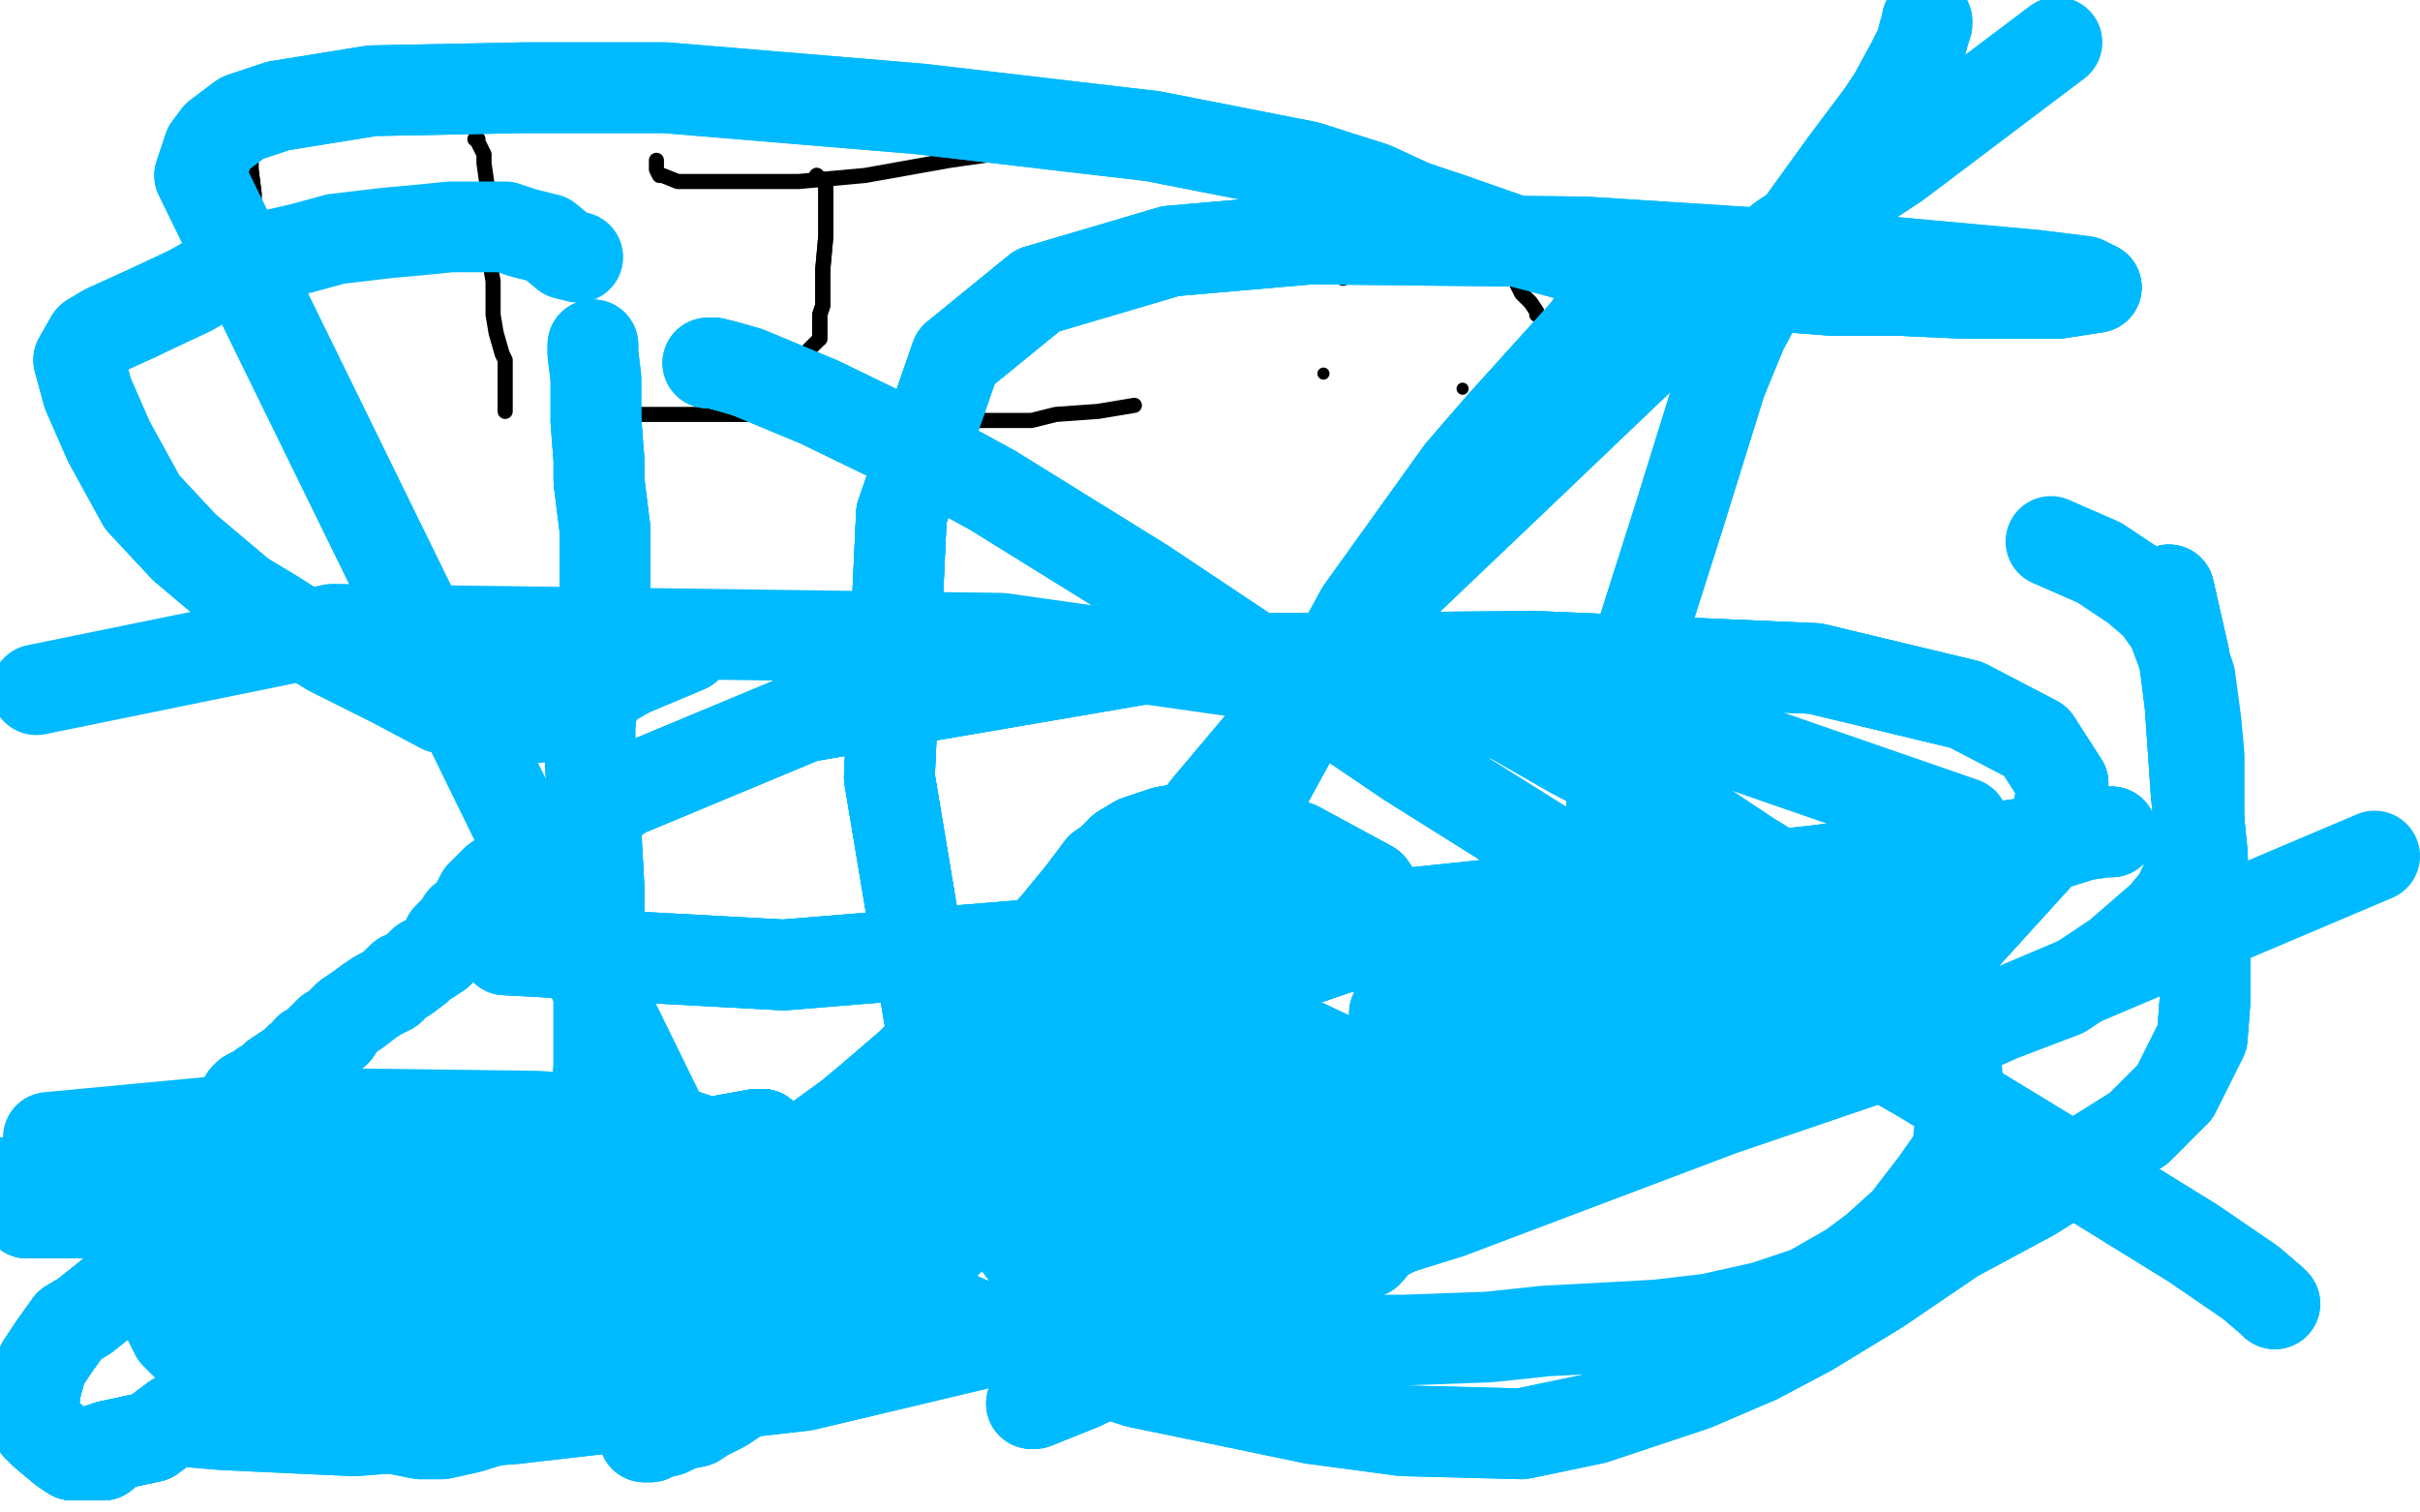 <?xml version="1.0" standalone="no"?>
<!DOCTYPE svg PUBLIC "-//W3C//DTD SVG 1.1//EN"
"http://www.w3.org/Graphics/SVG/1.1/DTD/svg11.dtd">

<svg width="800" height="500" version="1.1" xmlns="http://www.w3.org/2000/svg" xmlns:xlink="http://www.w3.org/1999/xlink" style="stroke-antialiasing: false"><desc>This SVG has been created on https://colorillo.com/</desc><rect x='0' y='0' width='800' height='500' style='fill: rgb(255,255,255); stroke-width:0' /><polyline points="82,48 82,49 82,51 83,54 83,56 84,64 84,68 84,76 84,82 84,93 85,99 85,107 85,111 85,117 85,119 85,121 85,123 85,124" style="fill: none; stroke: #000000; stroke-width: 5; stroke-linejoin: round; stroke-linecap: round; stroke-antialiasing: false; stroke-antialias: 0; opacity: 1.0"/>
<polyline points="82,48 82,49 82,51 83,54 83,56 84,64 84,68 84,76 84,82 84,93 85,99 85,107 85,111 85,117 85,119 85,121 85,123 85,124 86,124" style="fill: none; stroke: #000000; stroke-width: 5; stroke-linejoin: round; stroke-linecap: round; stroke-antialiasing: false; stroke-antialias: 0; opacity: 1.0"/>
<polyline points="85,93 86,93 89,93 99,92 106,90 127,86 136,84 158,81 166,80 177,78 179,77 180,76" style="fill: none; stroke: #000000; stroke-width: 5; stroke-linejoin: round; stroke-linecap: round; stroke-antialiasing: false; stroke-antialias: 0; opacity: 1.0"/>
<polyline points="157,46 158,46 158,47 160,51 160,54 161,61 161,69 162,75 162,87 163,93 163,104 164,110 166,117 167,119 167,123 167,125 167,128 167,132 167,135 167,136" style="fill: none; stroke: #000000; stroke-width: 5; stroke-linejoin: round; stroke-linecap: round; stroke-antialiasing: false; stroke-antialias: 0; opacity: 1.0"/>
<polyline points="217,53 217,55 217,56 218,58 219,58 224,60 230,60 244,60 254,60 264,60 286,58 314,53 328,51 336,49" style="fill: none; stroke: #000000; stroke-width: 5; stroke-linejoin: round; stroke-linecap: round; stroke-antialiasing: false; stroke-antialias: 0; opacity: 1.0"/>
<polyline points="270,58 271,59 272,60 273,61 273,62 273,66 273,72 273,78 272,89 272,93 272,101 271,104 271,108 271,110 271,112" style="fill: none; stroke: #000000; stroke-width: 5; stroke-linejoin: round; stroke-linecap: round; stroke-antialiasing: false; stroke-antialias: 0; opacity: 1.0"/>
<polyline points="270,58 271,59 272,60 273,61 273,62 273,66 273,72 273,78 272,89 272,93 272,101 271,104 271,108 271,110 271,112 270,113 269,114 267,116" style="fill: none; stroke: #000000; stroke-width: 5; stroke-linejoin: round; stroke-linecap: round; stroke-antialiasing: false; stroke-antialias: 0; opacity: 1.0"/>
<polyline points="209,137 210,137 213,137 222,137 226,137 237,137 243,137 251,137 257,137 270,137 277,137 295,138 313,139 323,139 341,139 349,137 363,136 369,135 375,134" style="fill: none; stroke: #000000; stroke-width: 5; stroke-linejoin: round; stroke-linecap: round; stroke-antialiasing: false; stroke-antialias: 0; opacity: 1.0"/>
<circle cx="437.5" cy="123.5" r="2" style="fill: #000000; stroke-antialiasing: false; stroke-antialias: 0; opacity: 1.0"/>
<polyline points="427,59 427,60 429,62 431,65 433,68 435,73 437,76 439,81 441,83 442,87 443,87 443,90 443,91 444,92" style="fill: none; stroke: #000000; stroke-width: 5; stroke-linejoin: round; stroke-linecap: round; stroke-antialiasing: false; stroke-antialias: 0; opacity: 1.0"/>
<circle cx="483.5" cy="128.5" r="2" style="fill: #000000; stroke-antialiasing: false; stroke-antialias: 0; opacity: 1.0"/>
<polyline points="463,57 464,58 469,63 472,65 479,72 482,75 490,82 494,86 501,93 503,97 506,100 508,103 508,104" style="fill: none; stroke: #000000; stroke-width: 5; stroke-linejoin: round; stroke-linecap: round; stroke-antialiasing: false; stroke-antialias: 0; opacity: 1.0"/>
<polyline points="81,363 82,362 84,361 86,360 87,359 90,358 91,356 94,354 97,352" style="fill: none; stroke: #00baff; stroke-width: 30; stroke-linejoin: round; stroke-linecap: round; stroke-antialiasing: false; stroke-antialias: 0; opacity: 1.0"/>
<polyline points="81,363 82,362 84,361 86,360 87,359 90,358 91,356 94,354 97,352 99,350 100,350 102,347 104,346 107,343 109,341 111,341 113,338 115,336 118,334" style="fill: none; stroke: #00baff; stroke-width: 30; stroke-linejoin: round; stroke-linecap: round; stroke-antialiasing: false; stroke-antialias: 0; opacity: 1.0"/>
<polyline points="81,363 82,362 84,361 86,360 87,359 90,358 91,356 94,354 97,352 99,350 100,350 102,347 104,346 107,343 109,341 111,341 113,338 115,336 118,334 122,331 125,329 127,328 129,327 133,323 134,323 138,320 140,318 142,317 145,315 147,312 148,310 151,307 153,304 155,303 157,301 158,298 159,296 161,294 164,291 167,289 169,287 173,284 177,281 181,279 187,276 192,274 197,271" style="fill: none; stroke: #00baff; stroke-width: 30; stroke-linejoin: round; stroke-linecap: round; stroke-antialiasing: false; stroke-antialias: 0; opacity: 1.0"/>
<polyline points="405,220 425,222 434,223 455,226 483,232 499,237 520,249 541,260 553,267 566,275 578,283 591,291 604,301 616,312 626,323 634,332 640,341" style="fill: none; stroke: #00baff; stroke-width: 30; stroke-linejoin: round; stroke-linecap: round; stroke-antialiasing: false; stroke-antialias: 0; opacity: 1.0"/>
<polyline points="483,232 499,237 520,249 541,260 553,267 566,275 578,283 591,291 604,301 616,312 626,323 634,332 640,341 645,349 647,355 647,361 648,371 647,381 640,391 630,404 620,413 612,419 598,427 583,432 565,436 548,438 530,439 511,440 492,442 464,443 443,443 420,443 393,443 376,443 351,444 320,440 284,435 261,432 244,428 232,424 220,422 209,418 193,413 177,407 161,402 148,397 129,389 112,382" style="fill: none; stroke: #00baff; stroke-width: 30; stroke-linejoin: round; stroke-linecap: round; stroke-antialiasing: false; stroke-antialias: 0; opacity: 1.0"/>
<polyline points="717,195 722,217 724,233 726,262 728,282 729,312 729,330 728,343 719,361 707,373" style="fill: none; stroke: #00baff; stroke-width: 30; stroke-linejoin: round; stroke-linecap: round; stroke-antialiasing: false; stroke-antialias: 0; opacity: 1.0"/>
<polyline points="717,195 722,217 724,233 726,262 728,282 729,312 729,330 728,343 719,361 707,373 672,395 646,409 621,426 598,440 581,449 560,458 527,469 503,474 464,473 434,469 410,464 376,457 342,446 318,436 292,424 253,407 232,397 66,58 69,49 72,45 80,39 92,35 123,30 173,29 220,29 304,36 381,45 432,55 454,62 467,68 479,72 499,79 525,86 546,89 580,94" style="fill: none; stroke: #00baff; stroke-width: 30; stroke-linejoin: round; stroke-linecap: round; stroke-antialiasing: false; stroke-antialias: 0; opacity: 1.0"/>
<polyline points="717,195 722,217 724,233 726,262 728,282 729,312 729,330 728,343 719,361 707,373 672,395 646,409 621,426 598,440 581,449 560,458 527,469 503,474 464,473 434,469 410,464 376,457 342,446 318,436 292,424 253,407 232,397 66,58 69,49 72,45 80,39 92,35 123,30 173,29 220,29 304,36 381,45 432,55 454,62 467,68 479,72 499,79 525,86 546,89 580,94 606,96 628,96 650,97 680,97 693,95" style="fill: none; stroke: #00baff; stroke-width: 30; stroke-linejoin: round; stroke-linecap: round; stroke-antialiasing: false; stroke-antialias: 0; opacity: 1.0"/>
<polyline points="525,86 546,89 580,94 606,96 628,96 650,97 680,97 693,95 689,93 673,91 618,86 524,80 433,79 387,83 343,96 316,118 298,170 294,257 308,341 326,397 341,417 356,425 394,423 436,415 511,388 581,354 649,310 679,277 682,259" style="fill: none; stroke: #00baff; stroke-width: 30; stroke-linejoin: round; stroke-linecap: round; stroke-antialiasing: false; stroke-antialias: 0; opacity: 1.0"/>
<polyline points="580,94 606,96 628,96 650,97 680,97 693,95 689,93 673,91 618,86 524,80 433,79 387,83 343,96 316,118 298,170 294,257 308,341 326,397 341,417 356,425 394,423 436,415 511,388 581,354 649,310 679,277 682,259 673,245 650,233 600,221 508,217 377,218 266,237 206,262 176,284 163,299 167,314 259,319 455,303 599,288 661,280 696,275 698,275 692,275 654,287 565,319 438,391 361,451 341,464" style="fill: none; stroke: #00baff; stroke-width: 30; stroke-linejoin: round; stroke-linecap: round; stroke-antialiasing: false; stroke-antialias: 0; opacity: 1.0"/>
<polyline points="433,79 387,83 343,96 316,118 298,170 294,257 308,341 326,397 341,417 356,425 394,423 436,415 511,388 581,354 649,310 679,277 682,259 673,245 650,233 600,221 508,217 377,218 266,237 206,262 176,284 163,299 167,314 259,319 455,303 599,288 661,280 696,275 698,275 692,275 654,287 565,319 438,391 361,451 341,464 342,464 357,458 449,413 544,364 614,321 645,298" style="fill: none; stroke: #00baff; stroke-width: 30; stroke-linejoin: round; stroke-linecap: round; stroke-antialiasing: false; stroke-antialias: 0; opacity: 1.0"/>
<polyline points="343,96 316,118 298,170 294,257 308,341 326,397 341,417 356,425 394,423 436,415 511,388 581,354 649,310 679,277 682,259 673,245 650,233 600,221 508,217 377,218 266,237 206,262 176,284 163,299 167,314 259,319 455,303 599,288 661,280 696,275 698,275 692,275 654,287 565,319 438,391 361,451 341,464 342,464 357,458 449,413 544,364 614,321 645,298 655,284 649,272 571,245 331,211 110,208 12,228" style="fill: none; stroke: #00baff; stroke-width: 30; stroke-linejoin: round; stroke-linecap: round; stroke-antialiasing: false; stroke-antialias: 0; opacity: 1.0"/>
<polyline points="541,91 543,90 541,90 539,92 530,102 524,110 496,141" style="fill: none; stroke: #00baff; stroke-width: 30; stroke-linejoin: round; stroke-linecap: round; stroke-antialiasing: false; stroke-antialias: 0; opacity: 1.0"/>
<polyline points="541,91 543,90 541,90 539,92 530,102 524,110 496,141 483,156 450,202 416,264 396,296 357,355 327,397 294,429 277,440 261,449 245,461 239,465 233,468 230,470 225,471 221,473 217,474 215,475 213,475" style="fill: none; stroke: #00baff; stroke-width: 30; stroke-linejoin: round; stroke-linecap: round; stroke-antialiasing: false; stroke-antialias: 0; opacity: 1.0"/>
<polyline points="541,91 543,90 541,90 539,92 530,102 524,110 496,141 483,156 450,202 416,264 396,296 357,355 327,397 294,429 277,440 261,449 245,461 239,465 233,468 230,470 225,471 221,473 217,474 215,475 213,475 213,474 215,472 218,470 220,469 222,467 223,467 227,463 237,453 254,437 282,409 300,391 334,351 367,309 399,267 431,229" style="fill: none; stroke: #00baff; stroke-width: 30; stroke-linejoin: round; stroke-linecap: round; stroke-antialiasing: false; stroke-antialias: 0; opacity: 1.0"/>
<polyline points="541,91 543,90 541,90 539,92 530,102 524,110 496,141 483,156 450,202 416,264 396,296 357,355 327,397 294,429 277,440 261,449 245,461 239,465 233,468 230,470 225,471 221,473 217,474 215,475 213,475 213,474 215,472 218,470 220,469 222,467 223,467 227,463 237,453 254,437 282,409 300,391 334,351 367,309 399,267 431,229 463,194 505,154 549,112 589,79 627,54 680,14" style="fill: none; stroke: #00baff; stroke-width: 30; stroke-linejoin: round; stroke-linecap: round; stroke-antialiasing: false; stroke-antialias: 0; opacity: 1.0"/>
<polyline points="752,431 751,430 744,424 725,411 691,390 635,356 600,336 533,294 466,252 435,231 378,193 328,162 306,150 271,133 247,123 240,121 236,120" style="fill: none; stroke: #00baff; stroke-width: 30; stroke-linejoin: round; stroke-linecap: round; stroke-antialiasing: false; stroke-antialias: 0; opacity: 1.0"/>
<polyline points="752,431 751,430 744,424 725,411 691,390 635,356 600,336 533,294 466,252 435,231 378,193 328,162 306,150 271,133 247,123 240,121 236,120 235,120 234,120" style="fill: none; stroke: #00baff; stroke-width: 30; stroke-linejoin: round; stroke-linecap: round; stroke-antialiasing: false; stroke-antialias: 0; opacity: 1.0"/>
<polyline points="752,431 751,430 744,424 725,411 691,390 635,356 600,336 533,294 466,252 435,231 378,193 328,162 306,150 271,133 247,123 240,121 236,120 235,120 234,120" style="fill: none; stroke: #00baff; stroke-width: 30; stroke-linejoin: round; stroke-linecap: round; stroke-antialiasing: false; stroke-antialias: 0; opacity: 1.0"/>
<polyline points="637,7 637,8 636,11 635,15 632,21 626,32 622,38 610,54 597,72 590,83 576,109 569,126 555,171 541,215 537,233 533,264 532,275 532,296 530,312 530,326 533,341 537,354 540,359 542,360 547,361 554,361 559,361 573,360" style="fill: none; stroke: #00baff; stroke-width: 30; stroke-linejoin: round; stroke-linecap: round; stroke-antialiasing: false; stroke-antialias: 0; opacity: 1.0"/>
<polyline points="637,7 637,8 636,11 635,15 632,21 626,32 622,38 610,54 597,72 590,83 576,109 569,126 555,171 541,215 537,233 533,264 532,275 532,296 530,312 530,326 533,341 537,354 540,359 542,360 547,361 554,361 559,361 573,360 592,356 604,354 627,348 650,341 661,336 682,328 700,316 715,303 720,297 726,284 727,270 727,250 726,239 724,224 721,215 718,207 713,200 706,194 694,186 678,179" style="fill: none; stroke: #00baff; stroke-width: 30; stroke-linejoin: round; stroke-linecap: round; stroke-antialiasing: false; stroke-antialias: 0; opacity: 1.0"/>
<polyline points="227,214 208,222 201,226 191,232 184,234 179,237 170,238 160,238 146,234 129,225 109,215 90,203 80,197 61,181 47,166 36,146 29,130 26,119 30,112 35,109 46,104" style="fill: none; stroke: #00baff; stroke-width: 30; stroke-linejoin: round; stroke-linecap: round; stroke-antialiasing: false; stroke-antialias: 0; opacity: 1.0"/>
<polyline points="227,214 208,222 201,226 191,232 184,234 179,237 170,238 160,238 146,234 129,225 109,215 90,203 80,197 61,181 47,166 36,146 29,130 26,119 30,112 35,109 46,104 63,96 70,92 77,90 87,85 100,82 111,79 128,77 139,76 149,75 158,75 167,75 173,77 181,79 187,84 191,85" style="fill: none; stroke: #00baff; stroke-width: 30; stroke-linejoin: round; stroke-linecap: round; stroke-antialiasing: false; stroke-antialias: 0; opacity: 1.0"/>
<polyline points="196,114 196,117 197,125 197,129 197,139 198,152 198,159 200,175 200,184 200,200 200,208 197,223 195,240 195,249 196,267 197,275 198,293 198,299 198,310 198,321 198,325 198,335 198,345 198,353" style="fill: none; stroke: #00baff; stroke-width: 30; stroke-linejoin: round; stroke-linecap: round; stroke-antialiasing: false; stroke-antialias: 0; opacity: 1.0"/>
<polyline points="196,114 196,117 197,125 197,129 197,139 198,152 198,159 200,175 200,184 200,200 200,208 197,223 195,240 195,249 196,267 197,275 198,293 198,299 198,310 198,321 198,325 198,335 198,345 198,353 197,362 196,366 195,375 192,380 187,386 182,390 169,395 160,397 139,400 117,403 109,406 96,409 91,412 88,412 84,414 79,414 78,414 75,414 74,414" style="fill: none; stroke: #00baff; stroke-width: 30; stroke-linejoin: round; stroke-linecap: round; stroke-antialiasing: false; stroke-antialias: 0; opacity: 1.0"/>
<polyline points="197,139 198,152 198,159 200,175 200,184 200,200 200,208 197,223 195,240 195,249 196,267 197,275 198,293 198,299 198,310 198,321 198,325 198,335 198,345 198,353 197,362 196,366 195,375 192,380 187,386 182,390 169,395 160,397 139,400 117,403 109,406 96,409 91,412 88,412 84,414 79,414 78,414 75,414 74,414 72,414 71,414 69,414 68,413 67,413 66,413 65,413 64,413 62,414" style="fill: none; stroke: #00baff; stroke-width: 30; stroke-linejoin: round; stroke-linecap: round; stroke-antialiasing: false; stroke-antialias: 0; opacity: 1.0"/>
<polyline points="78,414 75,414 74,414 72,414 71,414 69,414 68,413 67,413 66,413 65,413 64,413 62,414 62,415 61,416 60,417 60,418 58,421 58,422 56,427 56,431 56,434 56,437 58,441 60,443 63,446 67,451 75,455 79,458 89,463 101,467 111,470 121,472" style="fill: none; stroke: #00baff; stroke-width: 30; stroke-linejoin: round; stroke-linecap: round; stroke-antialiasing: false; stroke-antialias: 0; opacity: 1.0"/>
<polyline points="89,463 101,467 111,470 121,472 129,472 139,474 146,474 155,472 168,468 184,460 195,454 203,449 210,443 214,439 219,431 222,427 227,420 240,405 250,395 261,385 270,377 281,369 287,364 301,352 314,339 333,323 349,306 358,295 364,287 367,285 371,281 376,278 385,275 396,273 413,275 429,280" style="fill: none; stroke: #00baff; stroke-width: 30; stroke-linejoin: round; stroke-linecap: round; stroke-antialiasing: false; stroke-antialias: 0; opacity: 1.0"/>
<polyline points="129,472 139,474 146,474 155,472 168,468 184,460 195,454 203,449 210,443 214,439 219,431 222,427 227,420 240,405 250,395 261,385 270,377 281,369 287,364 301,352 314,339 333,323 349,306 358,295 364,287 367,285 371,281 376,278 385,275 396,273 413,275 429,280 453,293 464,309 474,329 477,360 472,386 464,400 452,414 438,418 427,420 414,420 400,419 384,415 369,411 361,409 356,407 353,406" style="fill: none; stroke: #00baff; stroke-width: 30; stroke-linejoin: round; stroke-linecap: round; stroke-antialiasing: false; stroke-antialias: 0; opacity: 1.0"/>
<polyline points="227,420 240,405 250,395 261,385 270,377 281,369 287,364 301,352 314,339 333,323 349,306 358,295 364,287 367,285 371,281 376,278 385,275 396,273 413,275 429,280 453,293 464,309 474,329 477,360 472,386 464,400 452,414 438,418 427,420 414,420 400,419 384,415 369,411 361,409 356,407 353,406 353,405 358,398 365,389 381,378 405,368 428,362 445,358 453,358" style="fill: none; stroke: #00baff; stroke-width: 30; stroke-linejoin: round; stroke-linecap: round; stroke-antialiasing: false; stroke-antialias: 0; opacity: 1.0"/>
<polyline points="227,420 240,405 250,395 261,385 270,377 281,369 287,364 301,352 314,339 333,323 349,306 358,295 364,287 367,285 371,281 376,278 385,275 396,273 413,275 429,280 453,293 464,309 474,329 477,360 472,386 464,400 452,414 438,418 427,420 414,420 400,419 384,415 369,411 361,409 356,407 353,406 353,405 358,398 365,389 381,378 405,368 428,362 445,358 453,358 465,359 473,362 479,364 484,367 487,369 489,371" style="fill: none; stroke: #00baff; stroke-width: 30; stroke-linejoin: round; stroke-linecap: round; stroke-antialiasing: false; stroke-antialias: 0; opacity: 1.0"/>
<polyline points="371,281 376,278 385,275 396,273 413,275 429,280 453,293 464,309 474,329 477,360 472,386 464,400 452,414 438,418 427,420 414,420 400,419 384,415 369,411 361,409 356,407 353,406 353,405 358,398 365,389 381,378 405,368 428,362 445,358 453,358 465,359 473,362 479,364 484,367 487,369 489,371 486,371 474,366 456,357 418,339 391,327 374,320 366,315" style="fill: none; stroke: #00baff; stroke-width: 30; stroke-linejoin: round; stroke-linecap: round; stroke-antialiasing: false; stroke-antialias: 0; opacity: 1.0"/>
<polyline points="371,281 376,278 385,275 396,273 413,275 429,280 453,293 464,309 474,329 477,360 472,386 464,400 452,414 438,418 427,420 414,420 400,419 384,415 369,411 361,409 356,407 353,406 353,405 358,398 365,389 381,378 405,368 428,362 445,358 453,358 465,359 473,362 479,364 484,367 487,369 489,371 486,371 474,366 456,357 418,339 391,327 374,320 366,315 365,315 366,317 370,321 379,325 390,329" style="fill: none; stroke: #00baff; stroke-width: 30; stroke-linejoin: round; stroke-linecap: round; stroke-antialiasing: false; stroke-antialias: 0; opacity: 1.0"/>
<polyline points="461,335 469,332 474,329 478,326 480,324 481,324 482,322 482,321 482,319 482,318 482,316 481,315 478,314 468,313 444,313 412,324 398,341 396,358 404,366 415,373 441,378 461,379 478,376 499,371 512,365" style="fill: none; stroke: #00baff; stroke-width: 30; stroke-linejoin: round; stroke-linecap: round; stroke-antialiasing: false; stroke-antialias: 0; opacity: 1.0"/>
<polyline points="461,335 469,332 474,329 478,326 480,324 481,324 482,322 482,321 482,319 482,318 482,316 481,315 478,314 468,313 444,313 412,324 398,341 396,358 404,366 415,373 441,378 461,379 478,376 499,371 512,365 533,355 548,346 556,336 558,329 558,324 558,322 557,321 554,320 547,320 535,320 512,325 494,330 489,332 488,333" style="fill: none; stroke: #00baff; stroke-width: 30; stroke-linejoin: round; stroke-linecap: round; stroke-antialiasing: false; stroke-antialias: 0; opacity: 1.0"/>
<polyline points="461,335 469,332 474,329 478,326 480,324 481,324 482,322 482,321 482,319 482,318 482,316 481,315 478,314 468,313 444,313 412,324 398,341 396,358 404,366 415,373 441,378 461,379 478,376 499,371 512,365 533,355 548,346 556,336 558,329 558,324 558,322 557,321 554,320 547,320 535,320 512,325 494,330 489,332 488,333 487,334 486,335" style="fill: none; stroke: #00baff; stroke-width: 30; stroke-linejoin: round; stroke-linecap: round; stroke-antialiasing: false; stroke-antialias: 0; opacity: 1.0"/>
<polyline points="461,335 469,332 474,329 478,326 480,324 481,324 482,322 482,321 482,319 482,318 482,316 481,315 478,314 468,313 444,313 412,324 398,341 396,358 404,366 415,373 441,378 461,379 478,376 499,371 512,365 533,355 548,346 556,336 558,329 558,324 558,322 557,321 554,320 547,320 535,320 512,325 494,330 489,332 488,333 487,334 486,335 487,335 493,335 501,333 509,331 515,329 519,327" style="fill: none; stroke: #00baff; stroke-width: 30; stroke-linejoin: round; stroke-linecap: round; stroke-antialiasing: false; stroke-antialias: 0; opacity: 1.0"/>
<polyline points="480,324 481,324 482,322 482,321 482,319 482,318 482,316 481,315 478,314 468,313 444,313 412,324 398,341 396,358 404,366 415,373 441,378 461,379 478,376 499,371 512,365 533,355 548,346 556,336 558,329 558,324 558,322 557,321 554,320 547,320 535,320 512,325 494,330 489,332 488,333 487,334 486,335 487,335 493,335 501,333 509,331 515,329 519,327 517,327 507,329 492,334 457,348 405,369" style="fill: none; stroke: #00baff; stroke-width: 30; stroke-linejoin: round; stroke-linecap: round; stroke-antialiasing: false; stroke-antialias: 0; opacity: 1.0"/>
<polyline points="482,319 482,318 482,316 481,315 478,314 468,313 444,313 412,324 398,341 396,358 404,366 415,373 441,378 461,379 478,376 499,371 512,365 533,355 548,346 556,336 558,329 558,324 558,322 557,321 554,320 547,320 535,320 512,325 494,330 489,332 488,333 487,334 486,335 487,335 493,335 501,333 509,331 515,329 519,327 517,327 507,329 492,334 457,348 405,369 349,397 337,406 336,407 384,410" style="fill: none; stroke: #00baff; stroke-width: 30; stroke-linejoin: round; stroke-linecap: round; stroke-antialiasing: false; stroke-antialias: 0; opacity: 1.0"/>
<polyline points="482,319 482,318 482,316 481,315 478,314 468,313 444,313 412,324 398,341 396,358 404,366 415,373 441,378 461,379 478,376 499,371 512,365 533,355 548,346 556,336 558,329 558,324 558,322 557,321 554,320 547,320 535,320 512,325 494,330 489,332 488,333 487,334 486,335 487,335 493,335 501,333 509,331 515,329 519,327 517,327 507,329 492,334 457,348 405,369 349,397 337,406 336,407 384,410 383,411" style="fill: none; stroke: #00baff; stroke-width: 30; stroke-linejoin: round; stroke-linecap: round; stroke-antialiasing: false; stroke-antialias: 0; opacity: 1.0"/>
<polyline points="478,376 499,371 512,365 533,355 548,346 556,336 558,329 558,324 558,322 557,321 554,320 547,320 535,320 512,325 494,330 489,332 488,333 487,334 486,335 487,335 493,335 501,333 509,331 515,329 519,327 517,327 507,329 492,334 457,348 405,369 349,397 337,406 336,407 384,410 383,411 384,408 386,405 391,400 399,395 408,390 417,386 426,384 427,383" style="fill: none; stroke: #00baff; stroke-width: 30; stroke-linejoin: round; stroke-linecap: round; stroke-antialiasing: false; stroke-antialias: 0; opacity: 1.0"/>
<polyline points="512,365 533,355 548,346 556,336 558,329 558,324 558,322 557,321 554,320 547,320 535,320 512,325 494,330 489,332 488,333 487,334 486,335 487,335 493,335 501,333 509,331 515,329 519,327 517,327 507,329 492,334 457,348 405,369 349,397 337,406 336,407 384,410 383,411 384,408 386,405 391,400 399,395 408,390 417,386 426,384 427,383 427,384 425,386 421,387 412,391 405,393 398,395 395,395 392,394" style="fill: none; stroke: #00baff; stroke-width: 30; stroke-linejoin: round; stroke-linecap: round; stroke-antialiasing: false; stroke-antialias: 0; opacity: 1.0"/>
<polyline points="509,331 515,329 519,327 517,327 507,329 492,334 457,348 405,369 349,397 337,406 336,407 384,410 383,411 384,408 386,405 391,400 399,395 408,390 417,386 426,384 427,383 427,384 425,386 421,387 412,391 405,393 398,395 395,395 392,394 373,385 363,375 362,370 366,364 370,361 378,355 381,353 385,351 389,349 391,349 392,348" style="fill: none; stroke: #00baff; stroke-width: 30; stroke-linejoin: round; stroke-linecap: round; stroke-antialiasing: false; stroke-antialias: 0; opacity: 1.0"/>
<polyline points="360,361 346,365 319,373 291,382 268,389 256,393 250,396 240,400 232,403 220,408 210,415 205,420 204,425 204,426 204,427 217,422 232,418 254,409 274,399 275,398 273,397 255,395 232,396 205,399 184,404 171,409 168,413 166,416" style="fill: none; stroke: #00baff; stroke-width: 30; stroke-linejoin: round; stroke-linecap: round; stroke-antialiasing: false; stroke-antialias: 0; opacity: 1.0"/>
<polyline points="360,361 346,365 319,373 291,382 268,389 256,393 250,396 240,400 232,403 220,408 210,415 205,420 204,425 204,426 204,427 217,422 232,418 254,409 274,399 275,398 273,397 255,395 232,396 205,399 184,404 171,409 168,413 166,416 167,416 189,406 217,392 239,381 248,377 252,375" style="fill: none; stroke: #00baff; stroke-width: 30; stroke-linejoin: round; stroke-linecap: round; stroke-antialiasing: false; stroke-antialias: 0; opacity: 1.0"/>
<polyline points="360,361 346,365 319,373 291,382 268,389 256,393 250,396 240,400 232,403 220,408 210,415 205,420 204,425 204,426 204,427 217,422 232,418 254,409 274,399 275,398 273,397 255,395 232,396 205,399 184,404 171,409 168,413 166,416 167,416 189,406 217,392 239,381 248,377 252,375 250,375 239,377 213,387 187,401 174,416 170,433" style="fill: none; stroke: #00baff; stroke-width: 30; stroke-linejoin: round; stroke-linecap: round; stroke-antialiasing: false; stroke-antialias: 0; opacity: 1.0"/>
<polyline points="204,427 217,422 232,418 254,409 274,399 275,398 273,397 255,395 232,396 205,399 184,404 171,409 168,413 166,416 167,416 189,406 217,392 239,381 248,377 252,375 250,375 239,377 213,387 187,401 174,416 170,433 172,452 176,461 177,464 178,464 180,462 182,459 182,455 177,450 169,449 162,450 154,454 153,456 155,455 180,451 210,444 231,436 238,431" style="fill: none; stroke: #00baff; stroke-width: 30; stroke-linejoin: round; stroke-linecap: round; stroke-antialiasing: false; stroke-antialias: 0; opacity: 1.0"/>
<polyline points="248,377 252,375 250,375 239,377 213,387 187,401 174,416 170,433 172,452 176,461 177,464 178,464 180,462 182,459 182,455 177,450 169,449 162,450 154,454 153,456 155,455 180,451 210,444 231,436 238,431 237,430 219,427 201,426 186,429 164,438 155,445 151,449 149,453 147,456 144,459 141,460 134,460 123,460 97,460 81,460 80,460" style="fill: none; stroke: #00baff; stroke-width: 30; stroke-linejoin: round; stroke-linecap: round; stroke-antialiasing: false; stroke-antialias: 0; opacity: 1.0"/>
<polyline points="248,377 252,375 250,375 239,377 213,387 187,401 174,416 170,433 172,452 176,461 177,464 178,464 180,462 182,459 182,455 177,450 169,449 162,450 154,454 153,456 155,455 180,451 210,444 231,436 238,431 237,430 219,427 201,426 186,429 164,438 155,445 151,449 149,453 147,456 144,459 141,460 134,460 123,460 97,460 81,460 80,460 80,458 89,453 110,448 134,442 162,434 176,431 182,430" style="fill: none; stroke: #00baff; stroke-width: 30; stroke-linejoin: round; stroke-linecap: round; stroke-antialiasing: false; stroke-antialias: 0; opacity: 1.0"/>
<polyline points="174,416 170,433 172,452 176,461 177,464 178,464 180,462 182,459 182,455 177,450 169,449 162,450 154,454 153,456 155,455 180,451 210,444 231,436 238,431 237,430 219,427 201,426 186,429 164,438 155,445 151,449 149,453 147,456 144,459 141,460 134,460 123,460 97,460 81,460 80,460 80,458 89,453 110,448 134,442 162,434 176,431 182,430 178,430 143,433 98,437 80,440 79,441" style="fill: none; stroke: #00baff; stroke-width: 30; stroke-linejoin: round; stroke-linecap: round; stroke-antialiasing: false; stroke-antialias: 0; opacity: 1.0"/>
<polyline points="180,462 182,459 182,455 177,450 169,449 162,450 154,454 153,456 155,455 180,451 210,444 231,436 238,431 237,430 219,427 201,426 186,429 164,438 155,445 151,449 149,453 147,456 144,459 141,460 134,460 123,460 97,460 81,460 80,460 80,458 89,453 110,448 134,442 162,434 176,431 182,430 178,430 143,433 98,437 80,440 79,441 80,441 93,437 123,433 167,427 187,422 190,422" style="fill: none; stroke: #00baff; stroke-width: 30; stroke-linejoin: round; stroke-linecap: round; stroke-antialiasing: false; stroke-antialias: 0; opacity: 1.0"/>
<polyline points="154,454 153,456 155,455 180,451 210,444 231,436 238,431 237,430 219,427 201,426 186,429 164,438 155,445 151,449 149,453 147,456 144,459 141,460 134,460 123,460 97,460 81,460 80,460 80,458 89,453 110,448 134,442 162,434 176,431 182,430 178,430 143,433 98,437 80,440 79,441 80,441 93,437 123,433 167,427 187,422 190,422 184,422 150,422 115,425 85,430 65,434 62,436" style="fill: none; stroke: #00baff; stroke-width: 30; stroke-linejoin: round; stroke-linecap: round; stroke-antialiasing: false; stroke-antialias: 0; opacity: 1.0"/>
<polyline points="155,455 180,451 210,444 231,436 238,431 237,430 219,427 201,426 186,429 164,438 155,445 151,449 149,453 147,456 144,459 141,460 134,460 123,460 97,460 81,460 80,460 80,458 89,453 110,448 134,442 162,434 176,431 182,430 178,430 143,433 98,437 80,440 79,441 80,441 93,437 123,433 167,427 187,422 190,422 184,422 150,422 115,425 85,430 65,434 62,436 65,435 84,429 135,420 188,404" style="fill: none; stroke: #00baff; stroke-width: 30; stroke-linejoin: round; stroke-linecap: round; stroke-antialiasing: false; stroke-antialias: 0; opacity: 1.0"/>
<polyline points="149,453 147,456 144,459 141,460 134,460 123,460 97,460 81,460 80,460 80,458 89,453 110,448 134,442 162,434 176,431 182,430 178,430 143,433 98,437 80,440 79,441 80,441 93,437 123,433 167,427 187,422 190,422 184,422 150,422 115,425 85,430 65,434 62,436 65,435 84,429 135,420 188,404 224,386 234,379 235,378 220,373 178,369 101,368 16,376" style="fill: none; stroke: #00baff; stroke-width: 30; stroke-linejoin: round; stroke-linecap: round; stroke-antialiasing: false; stroke-antialias: 0; opacity: 1.0"/>
<polyline points="76,395 74,396 71,397 63,399 50,400 38,401 20,401 12,401 9,401" style="fill: none; stroke: #00baff; stroke-width: 30; stroke-linejoin: round; stroke-linecap: round; stroke-antialiasing: false; stroke-antialias: 0; opacity: 1.0"/>
<polyline points="76,395 74,396 71,397 63,399 50,400 38,401 20,401 12,401 9,401 12,399 16,396 32,391 40,389 63,383 89,379 117,377 142,373 151,373 165,371" style="fill: none; stroke: #00baff; stroke-width: 30; stroke-linejoin: round; stroke-linecap: round; stroke-antialiasing: false; stroke-antialias: 0; opacity: 1.0"/>
<polyline points="76,395 74,396 71,397 63,399 50,400 38,401 20,401 12,401 9,401 12,399 16,396 32,391 40,389 63,383 89,379 117,377 142,373 151,373 165,371 161,372 154,374 131,381 117,382 80,386 38,387 21,388 2,391 -3,394 -3,395" style="fill: none; stroke: #00baff; stroke-width: 30; stroke-linejoin: round; stroke-linecap: round; stroke-antialiasing: false; stroke-antialias: 0; opacity: 1.0"/>
<polyline points="76,395 74,396 71,397 63,399 50,400 38,401 20,401 12,401 9,401 12,399 16,396 32,391 40,389 63,383 89,379 117,377 142,373 151,373 165,371 161,372 154,374 131,381 117,382 80,386 38,387 21,388 2,391 -3,394 -3,395 -2,395 1,395 13,396 34,398 44,400 66,402 82,403 89,403 93,403" style="fill: none; stroke: #00baff; stroke-width: 30; stroke-linejoin: round; stroke-linecap: round; stroke-antialiasing: false; stroke-antialias: 0; opacity: 1.0"/>
<polyline points="76,395 74,396 71,397 63,399 50,400 38,401 20,401 12,401 9,401 12,399 16,396 32,391 40,389 63,383 89,379 117,377 142,373 151,373 165,371 161,372 154,374 131,381 117,382 80,386 38,387 21,388 2,391 -3,394 -3,395 -2,395 1,395 13,396 34,398 44,400 66,402 82,403 89,403 93,403 93,404 85,408 65,415 50,421 38,427 28,435 23,438" style="fill: none; stroke: #00baff; stroke-width: 30; stroke-linejoin: round; stroke-linecap: round; stroke-antialiasing: false; stroke-antialias: 0; opacity: 1.0"/>
<polyline points="142,373 151,373 165,371 161,372 154,374 131,381 117,382 80,386 38,387 21,388 2,391 -3,394 -3,395 -2,395 1,395 13,396 34,398 44,400 66,402 82,403 89,403 93,403 93,404 85,408 65,415 50,421 38,427 28,435 23,438 18,445 14,451 12,458 11,464 11,465 12,471 15,474 21,479 24,481 28,481 31,481 33,481 34,481" style="fill: none; stroke: #00baff; stroke-width: 30; stroke-linejoin: round; stroke-linecap: round; stroke-antialiasing: false; stroke-antialias: 0; opacity: 1.0"/>
<polyline points="142,373 151,373 165,371 161,372 154,374 131,381 117,382 80,386 38,387 21,388 2,391 -3,394 -3,395 -2,395 1,395 13,396 34,398 44,400 66,402 82,403 89,403 93,403 93,404 85,408 65,415 50,421 38,427 28,435 23,438 18,445 14,451 12,458 11,464 11,465 12,471 15,474 21,479 24,481 28,481 31,481 33,481 34,481 33,481 32,481 33,479 36,478" style="fill: none; stroke: #00baff; stroke-width: 30; stroke-linejoin: round; stroke-linecap: round; stroke-antialiasing: false; stroke-antialias: 0; opacity: 1.0"/>
<polyline points="165,371 161,372 154,374 131,381 117,382 80,386 38,387 21,388 2,391 -3,394 -3,395 -2,395 1,395 13,396 34,398 44,400 66,402 82,403 89,403 93,403 93,404 85,408 65,415 50,421 38,427 28,435 23,438 18,445 14,451 12,458 11,464 11,465 12,471 15,474 21,479 24,481 28,481 31,481 33,481 34,481 33,481 32,481 33,479 36,478 50,475 58,469 68,464 76,461 78,460" style="fill: none; stroke: #00baff; stroke-width: 30; stroke-linejoin: round; stroke-linecap: round; stroke-antialiasing: false; stroke-antialias: 0; opacity: 1.0"/>
<polyline points="2,391 -3,394 -3,395 -2,395 1,395 13,396 34,398 44,400 66,402 82,403 89,403 93,403 93,404 85,408 65,415 50,421 38,427 28,435 23,438 18,445 14,451 12,458 11,464 11,465 12,471 15,474 21,479 24,481 28,481 31,481 33,481 34,481 33,481 32,481 33,479 36,478 50,475 58,469 68,464 76,461 78,460 76,460 73,461 66,464 63,466 61,468" style="fill: none; stroke: #00baff; stroke-width: 30; stroke-linejoin: round; stroke-linecap: round; stroke-antialiasing: false; stroke-antialias: 0; opacity: 1.0"/>
<polyline points="93,404 85,408 65,415 50,421 38,427 28,435 23,438 18,445 14,451 12,458 11,464 11,465 12,471 15,474 21,479 24,481 28,481 31,481 33,481 34,481 33,481 32,481 33,479 36,478 50,475 58,469 68,464 76,461 78,460 76,460 73,461 66,464 63,466 61,468 61,470 62,470 74,471 117,473 170,469 266,458 392,428 479,401 569,367 660,336" style="fill: none; stroke: #00baff; stroke-width: 30; stroke-linejoin: round; stroke-linecap: round; stroke-antialiasing: false; stroke-antialias: 0; opacity: 1.0"/>
<polyline points="93,404 85,408 65,415 50,421 38,427 28,435 23,438 18,445 14,451 12,458 11,464 11,465 12,471 15,474 21,479 24,481 28,481 31,481 33,481 34,481 33,481 32,481 33,479 36,478 50,475 58,469 68,464 76,461 78,460 76,460 73,461 66,464 63,466 61,468 61,470 62,470 74,471 117,473 170,469 266,458 392,428 479,401 569,367 660,336 785,283" style="fill: none; stroke: #00baff; stroke-width: 30; stroke-linejoin: round; stroke-linecap: round; stroke-antialiasing: false; stroke-antialias: 0; opacity: 1.0"/>
</svg>
